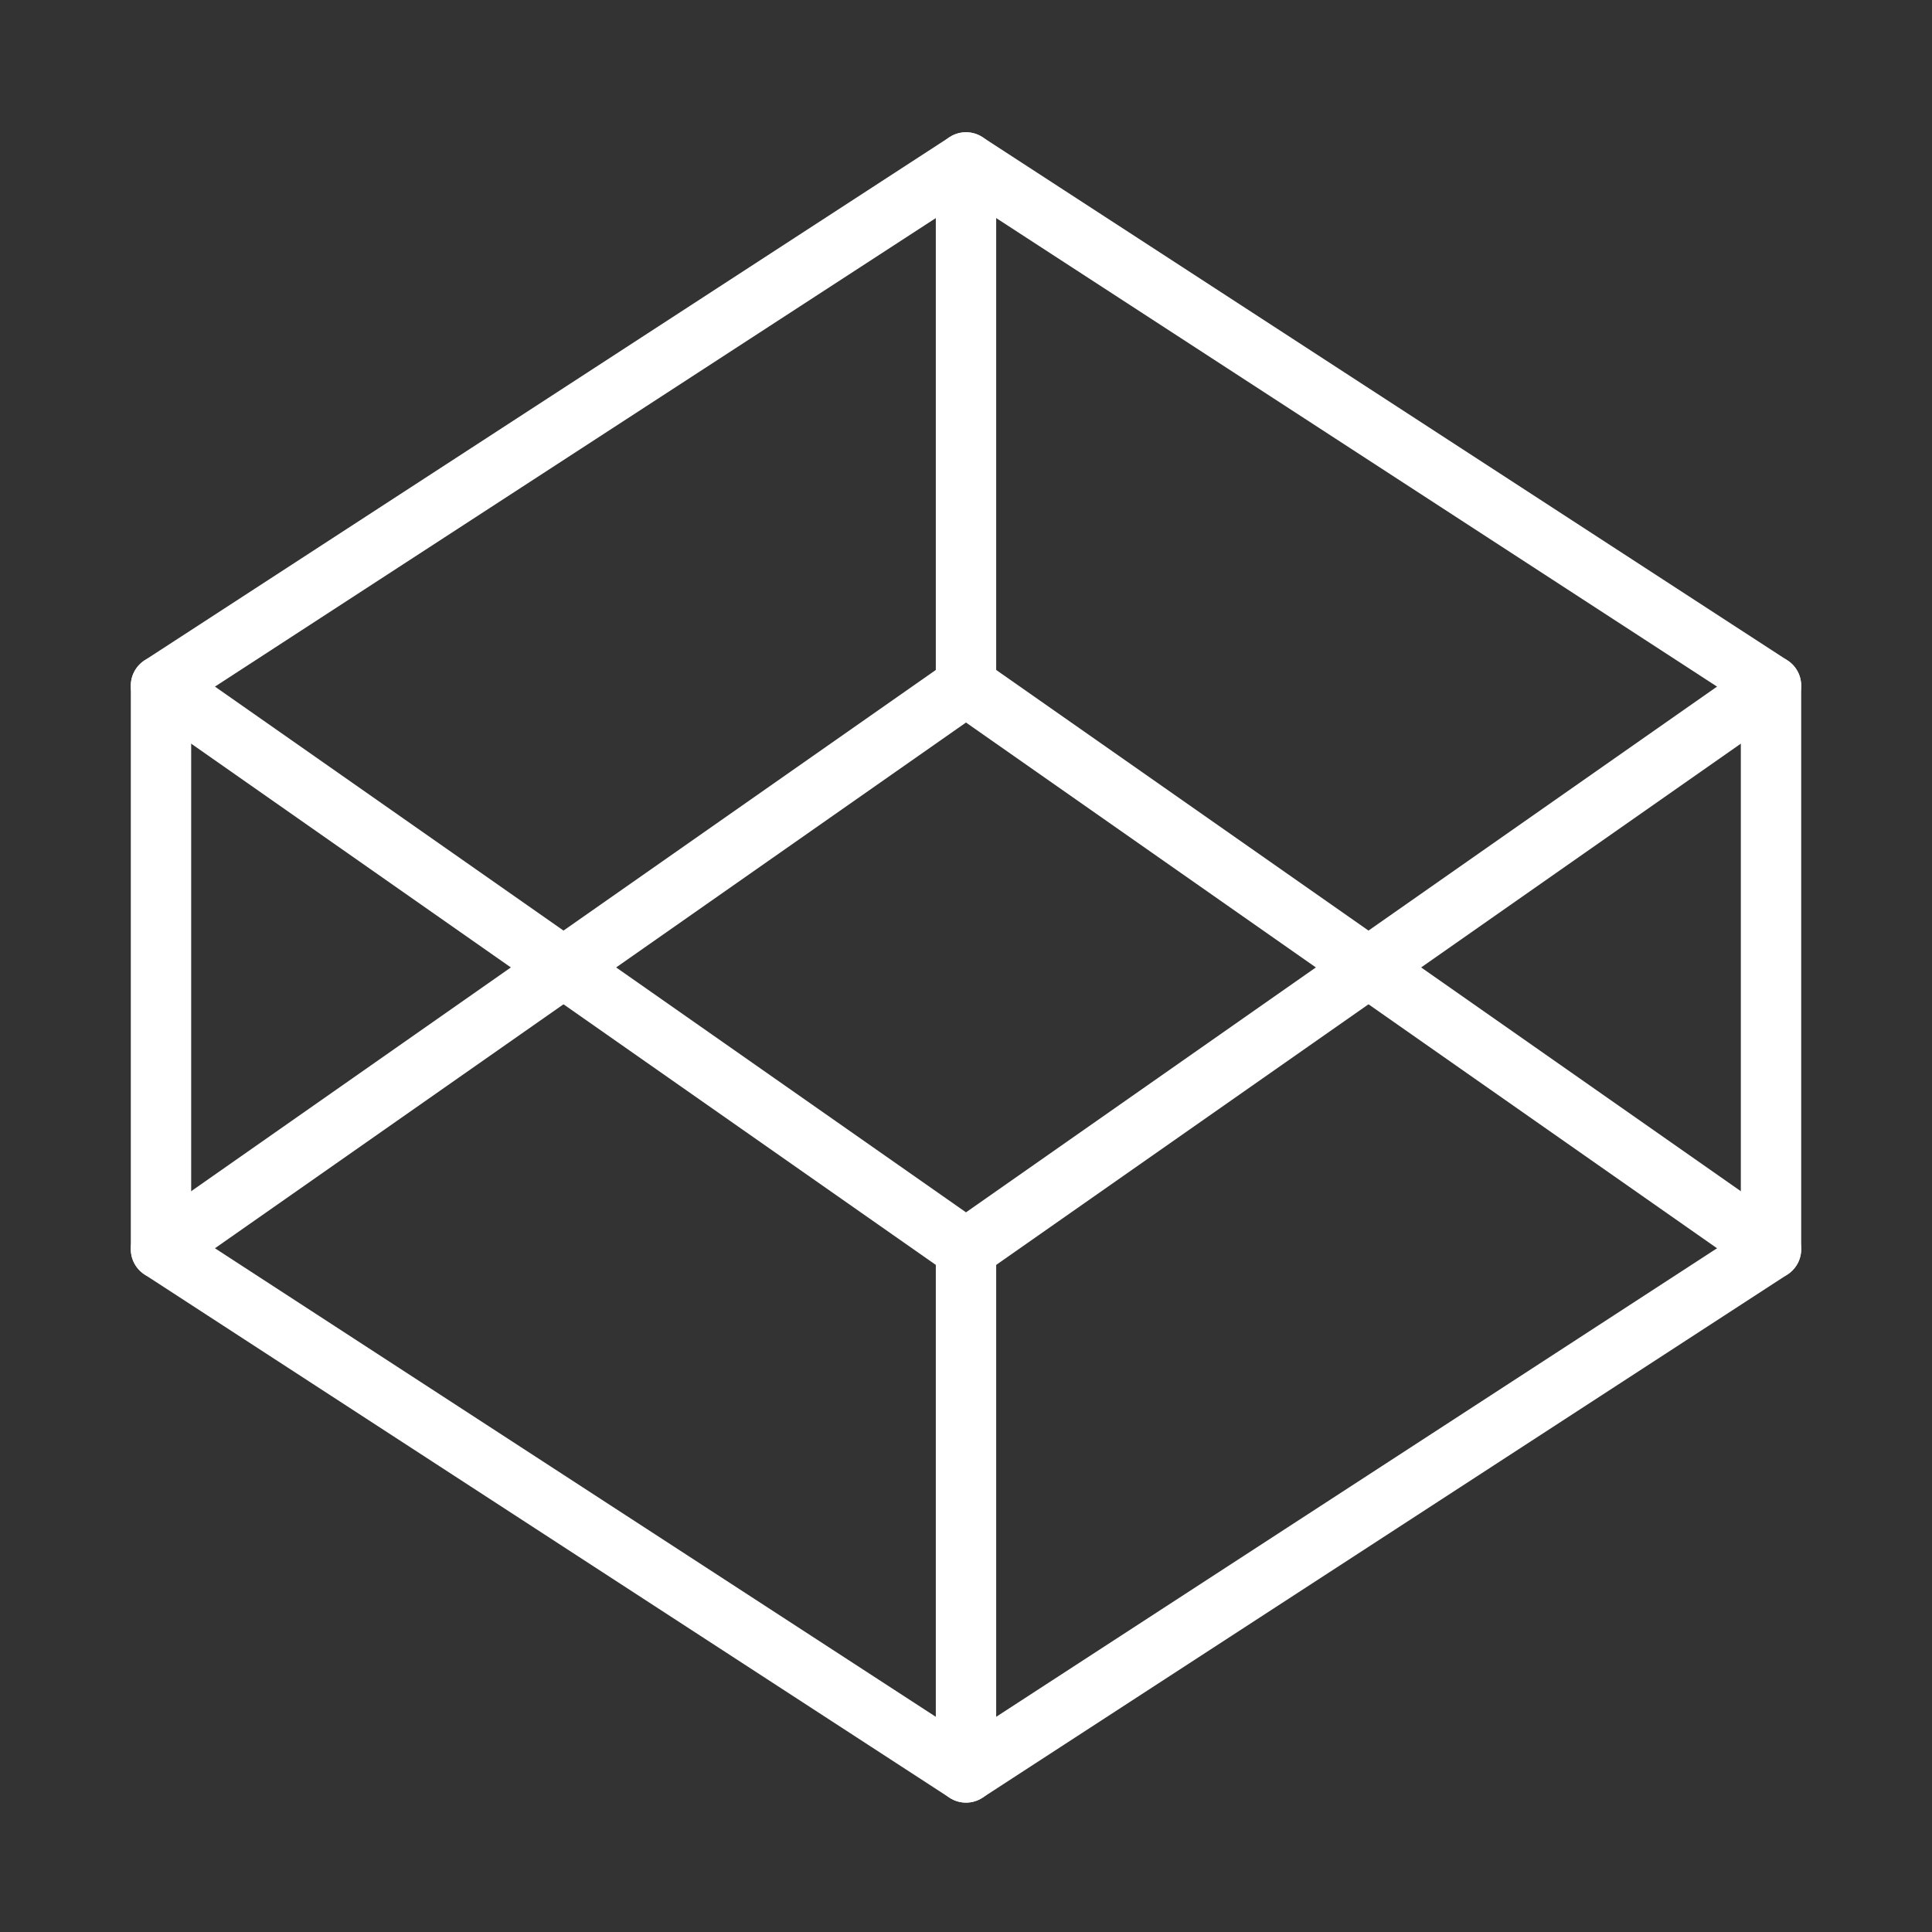 <svg width="64" height="64" viewBox="0 0 64 64" fill="none" xmlns="http://www.w3.org/2000/svg">
<rect x="0" y="0" width="64" height="64" fill="#333333" stroke="none"/>
<g clip-path="url(#clip0_1851_14279)">
<path d="M32 5.381L58.667 22.714V41.381L32 58.714L5.333 41.381V22.714L32 5.381Z" stroke="white" stroke-width="2" stroke-linecap="round" stroke-linejoin="round"/>
<path d="M32 58.714V41.381" stroke="white" stroke-width="2" stroke-linecap="round" stroke-linejoin="round"/>
<path d="M58.667 22.714L32 41.381L5.333 22.714" stroke="white" stroke-width="2" stroke-linecap="round" stroke-linejoin="round"/>
<path d="M5.333 41.381L32 22.714L58.667 41.381" stroke="white" stroke-width="2" stroke-linecap="round" stroke-linejoin="round"/>
<path d="M32 5.381V22.714" stroke="white" stroke-width="2" stroke-linecap="round" stroke-linejoin="round"/>
</g>
<defs>
<clipPath id="clip0_1851_14279">
<rect width="64" height="64" fill="white"/>
</clipPath>
</defs>
</svg>
